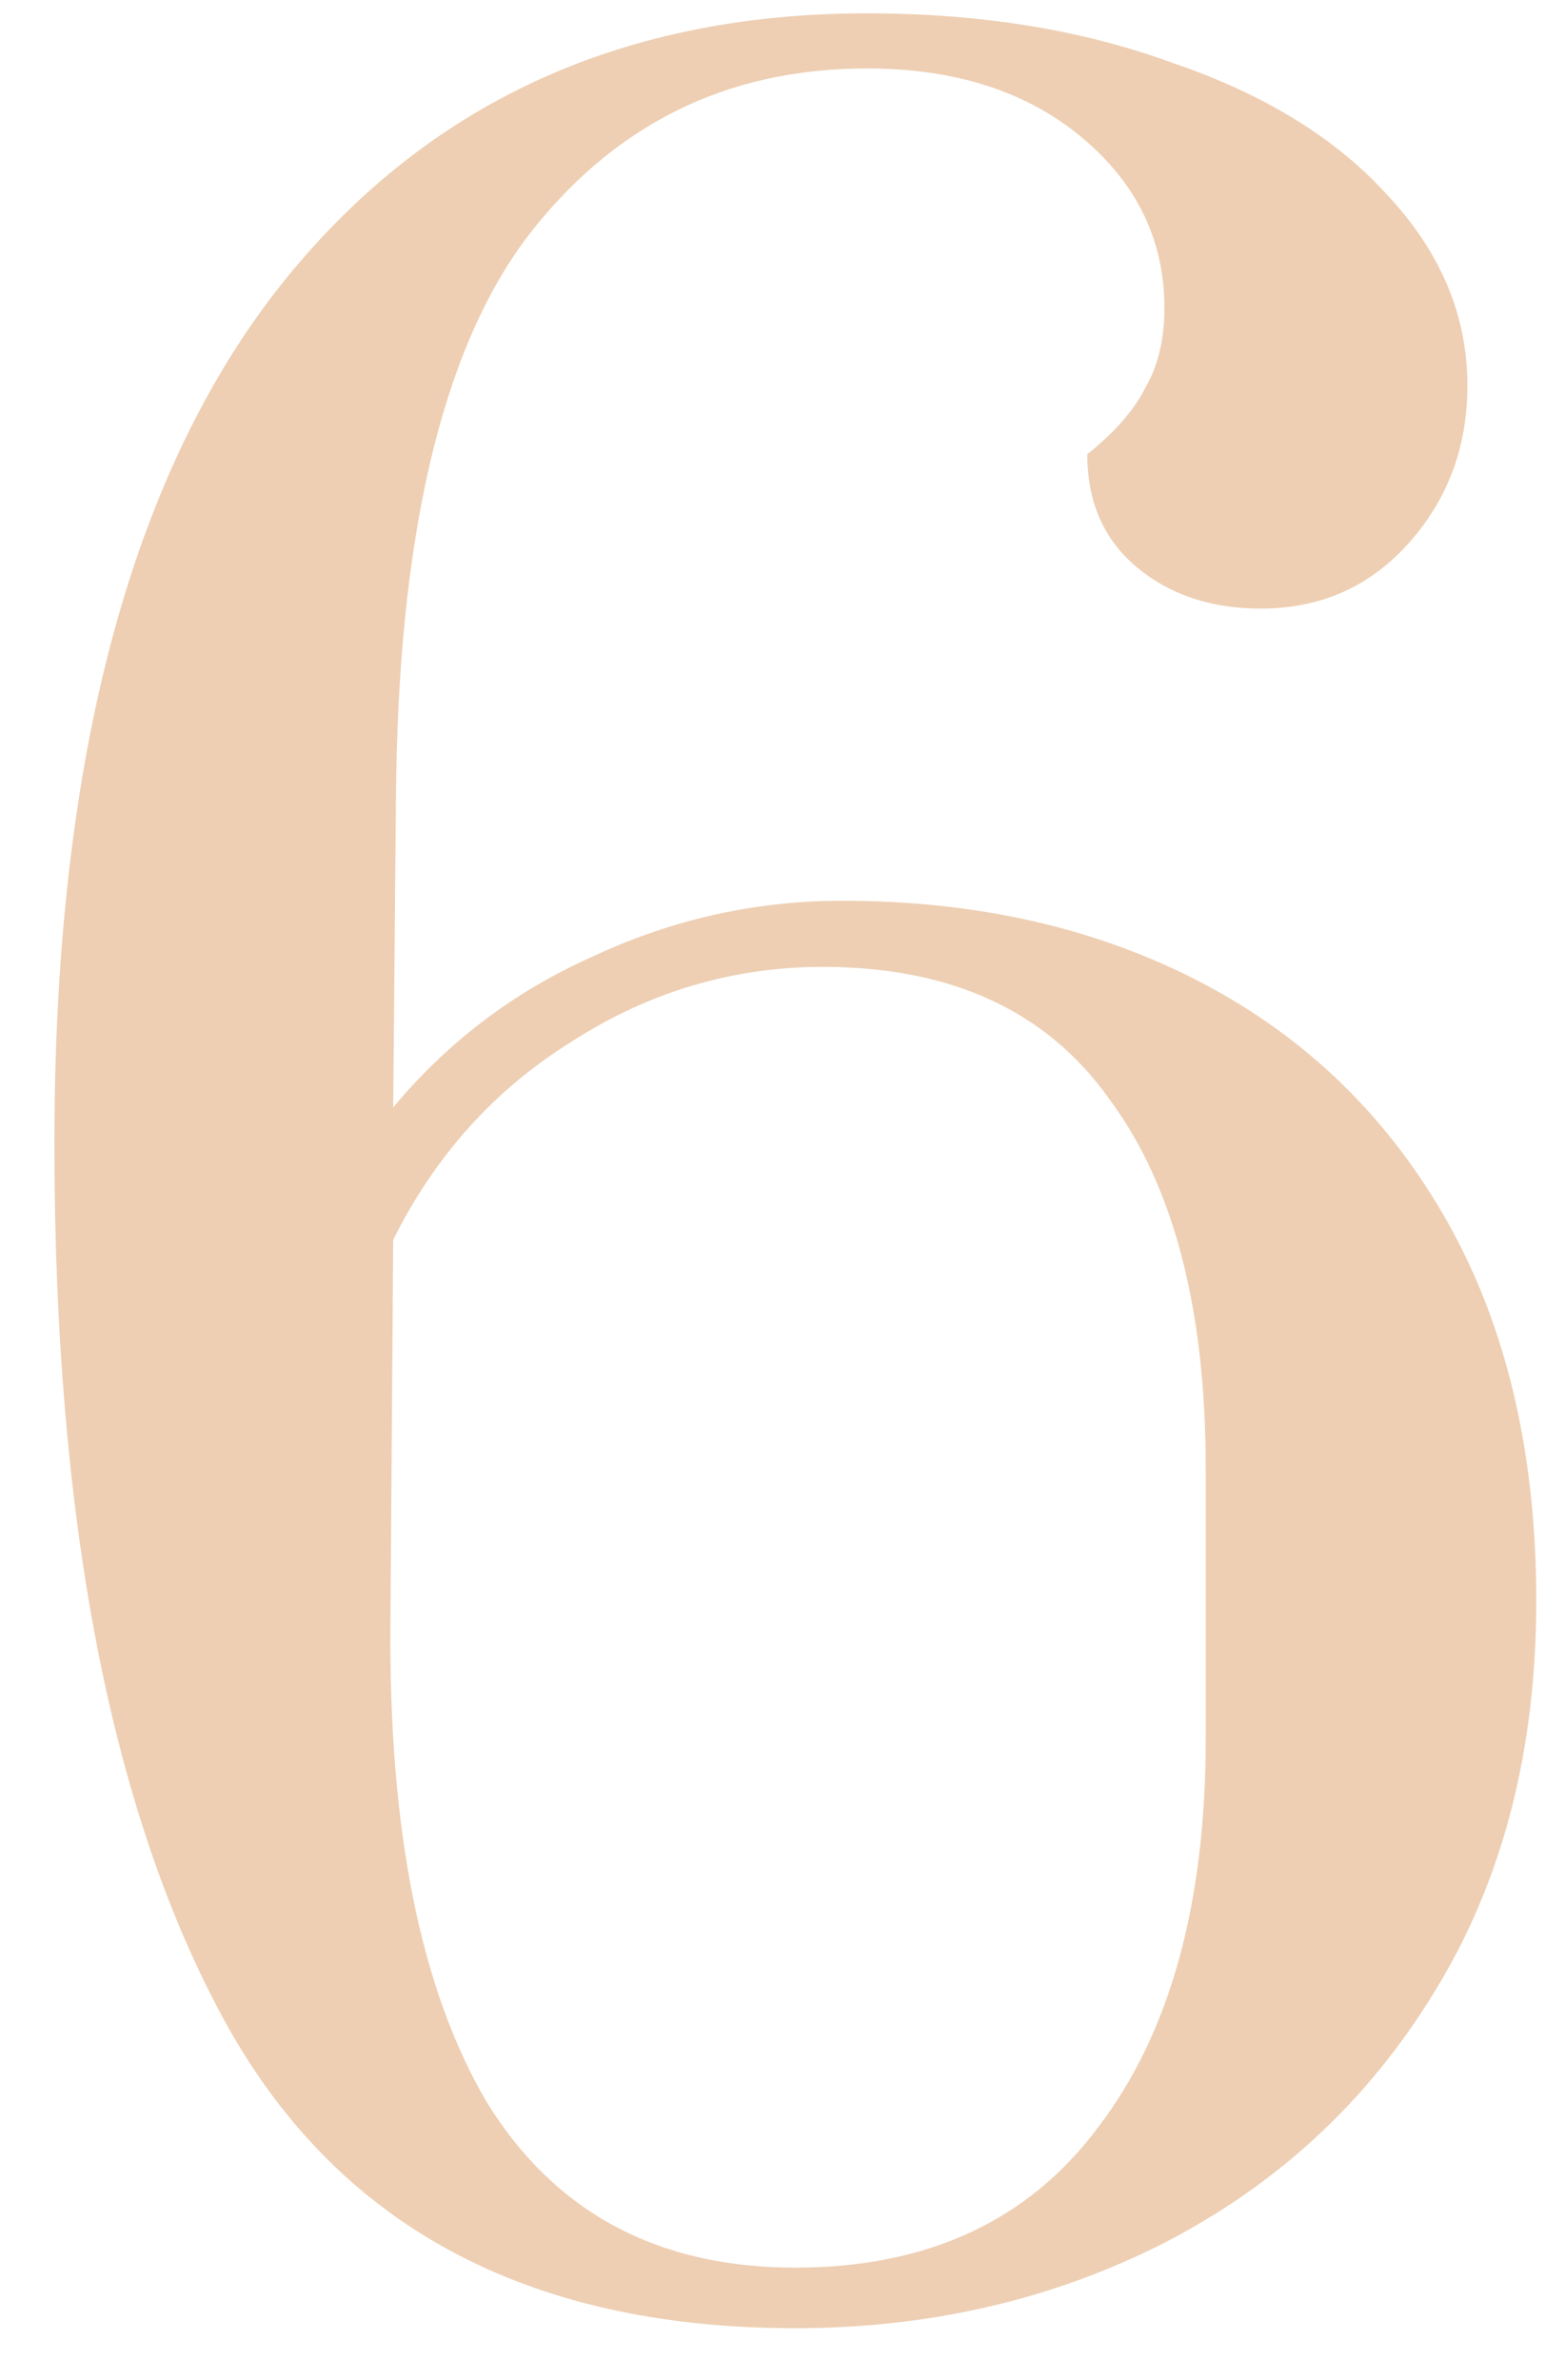 <?xml version="1.0" encoding="UTF-8"?> <svg xmlns="http://www.w3.org/2000/svg" width="25" height="38" viewBox="0 0 25 38" fill="none"> <path d="M12.704 37.173C8.393 37.173 5.342 35.516 3.553 32.202C1.763 28.887 0.869 24.238 0.869 18.253C0.869 12.328 2.013 7.84 4.301 4.789C6.618 1.739 9.801 0.213 13.848 0.213C15.667 0.213 17.295 0.477 18.733 1.005C20.199 1.504 21.343 2.208 22.165 3.117C23.015 4.027 23.441 5.039 23.441 6.153C23.441 7.151 23.118 8.001 22.473 8.705C21.857 9.38 21.079 9.717 20.14 9.717C19.349 9.717 18.689 9.497 18.16 9.057C17.633 8.617 17.369 8.016 17.369 7.253C17.808 6.901 18.116 6.549 18.293 6.197C18.498 5.845 18.601 5.42 18.601 4.921C18.601 3.836 18.16 2.927 17.28 2.193C16.401 1.46 15.257 1.093 13.848 1.093C11.59 1.093 9.771 2.003 8.393 3.821C7.043 5.64 6.354 8.617 6.325 12.754L6.281 17.681C7.161 16.625 8.231 15.819 9.493 15.261C10.754 14.675 12.074 14.382 13.453 14.382C15.623 14.382 17.544 14.822 19.216 15.701C20.889 16.581 22.194 17.858 23.133 19.529C24.071 21.201 24.541 23.211 24.541 25.558C24.541 27.963 23.998 30.046 22.913 31.805C21.857 33.536 20.419 34.871 18.601 35.809C16.811 36.719 14.846 37.173 12.704 37.173ZM12.704 36.206C14.816 36.206 16.43 35.458 17.544 33.962C18.689 32.465 19.261 30.398 19.261 27.758V23.445C19.261 20.893 18.747 18.928 17.721 17.549C16.723 16.142 15.198 15.438 13.145 15.438C11.707 15.438 10.373 15.834 9.141 16.625C7.909 17.388 6.955 18.444 6.281 19.794L6.237 25.91C6.207 29.224 6.721 31.776 7.777 33.566C8.862 35.325 10.505 36.206 12.704 36.206Z" fill="#EECFB3"></path> </svg> 